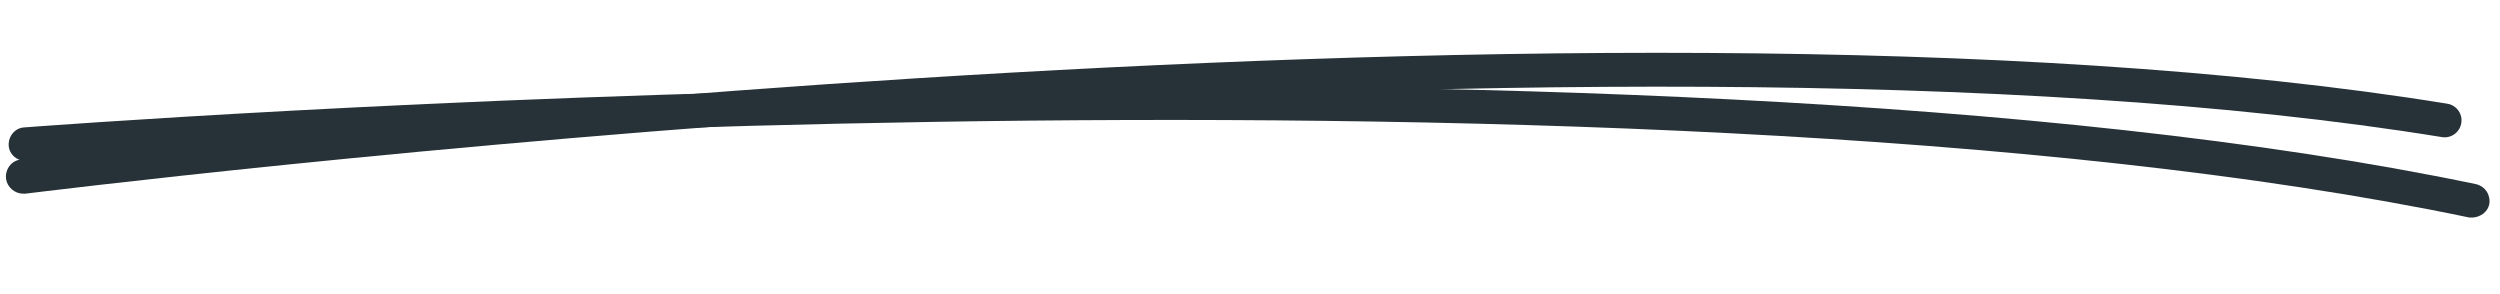 <svg xmlns="http://www.w3.org/2000/svg" xmlns:xlink="http://www.w3.org/1999/xlink" id="Layer_1" x="0px" y="0px" viewBox="0 0 366 43" style="enable-background:new 0 0 366 43;" xml:space="preserve"><style type="text/css">	.st0{fill:#263238;}</style><g id="Group" transform="matrix(1 0.017 -0.017 1 3.092 2.543)">	<path class="st0" d="M0.7,25.8c-1.2,0-2.3-0.9-2.5-2.1C-2,22.3-1.1,21,0.3,20.8c2.3-0.3,228.4-32.6,355-14.2   c1.4,0.2,2.3,1.5,2.1,2.8c-0.2,1.4-1.5,2.3-2.8,2.1C228.7-6.8,3.3,25.5,1,25.8C0.9,25.8,0.8,25.8,0.7,25.8z"></path>	<path class="st0" d="M359.3,23.2c-0.2,0-0.3,0-0.5,0C233.3-0.8,3.5,20.8,1.2,21c-1.4,0.1-2.6-0.9-2.7-2.2c-0.1-1.4,0.9-2.6,2.2-2.7   c2.3-0.2,232.8-21.9,359,2.2c1.4,0.3,2.2,1.6,2,2.9C361.5,22.3,360.5,23.1,359.3,23.2z"></path></g></svg>